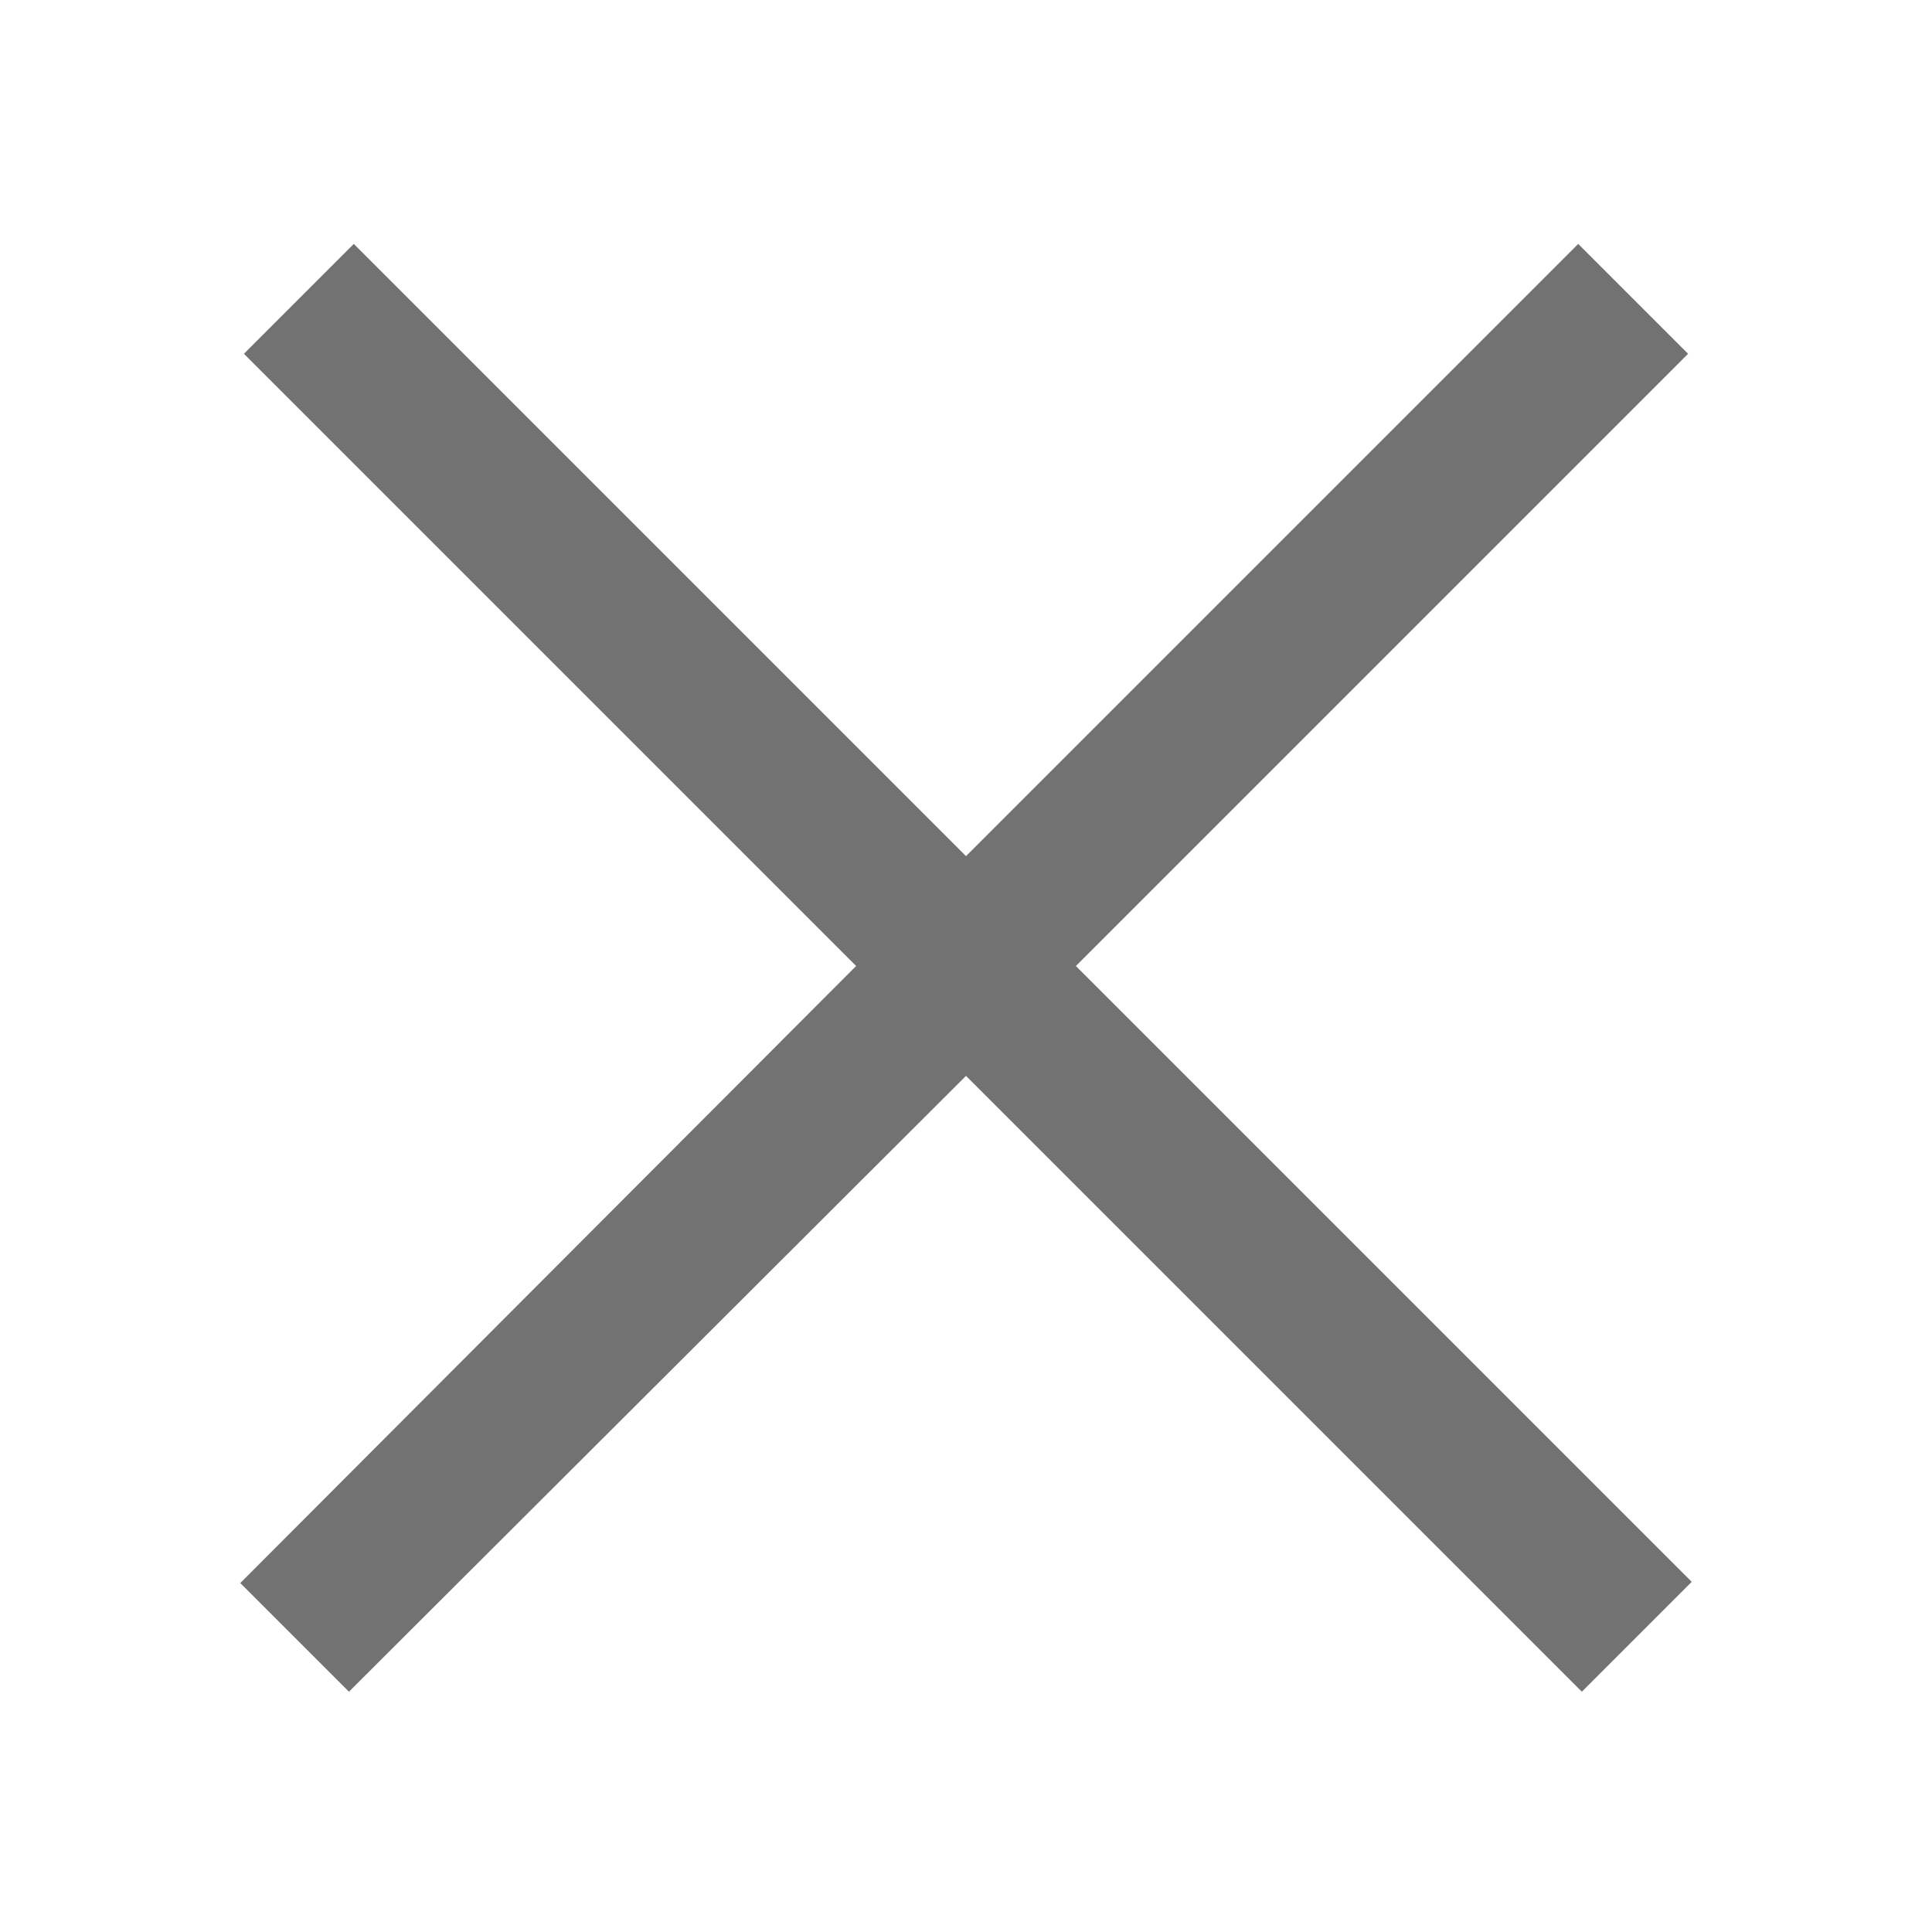 <svg width="16" height="16" viewBox="0 0 16 16" fill="none" xmlns="http://www.w3.org/2000/svg">
<path d="M2.93 2.02L2.02 2.93L7.09 8L1.99 13.11L2.89 14.01L8 8.91L13.1 14.01L14.01 13.1L8.91 8L13.98 2.93L13.07 2.02L8 7.09L2.93 2.02Z" fill="#727272"/>
</svg>
